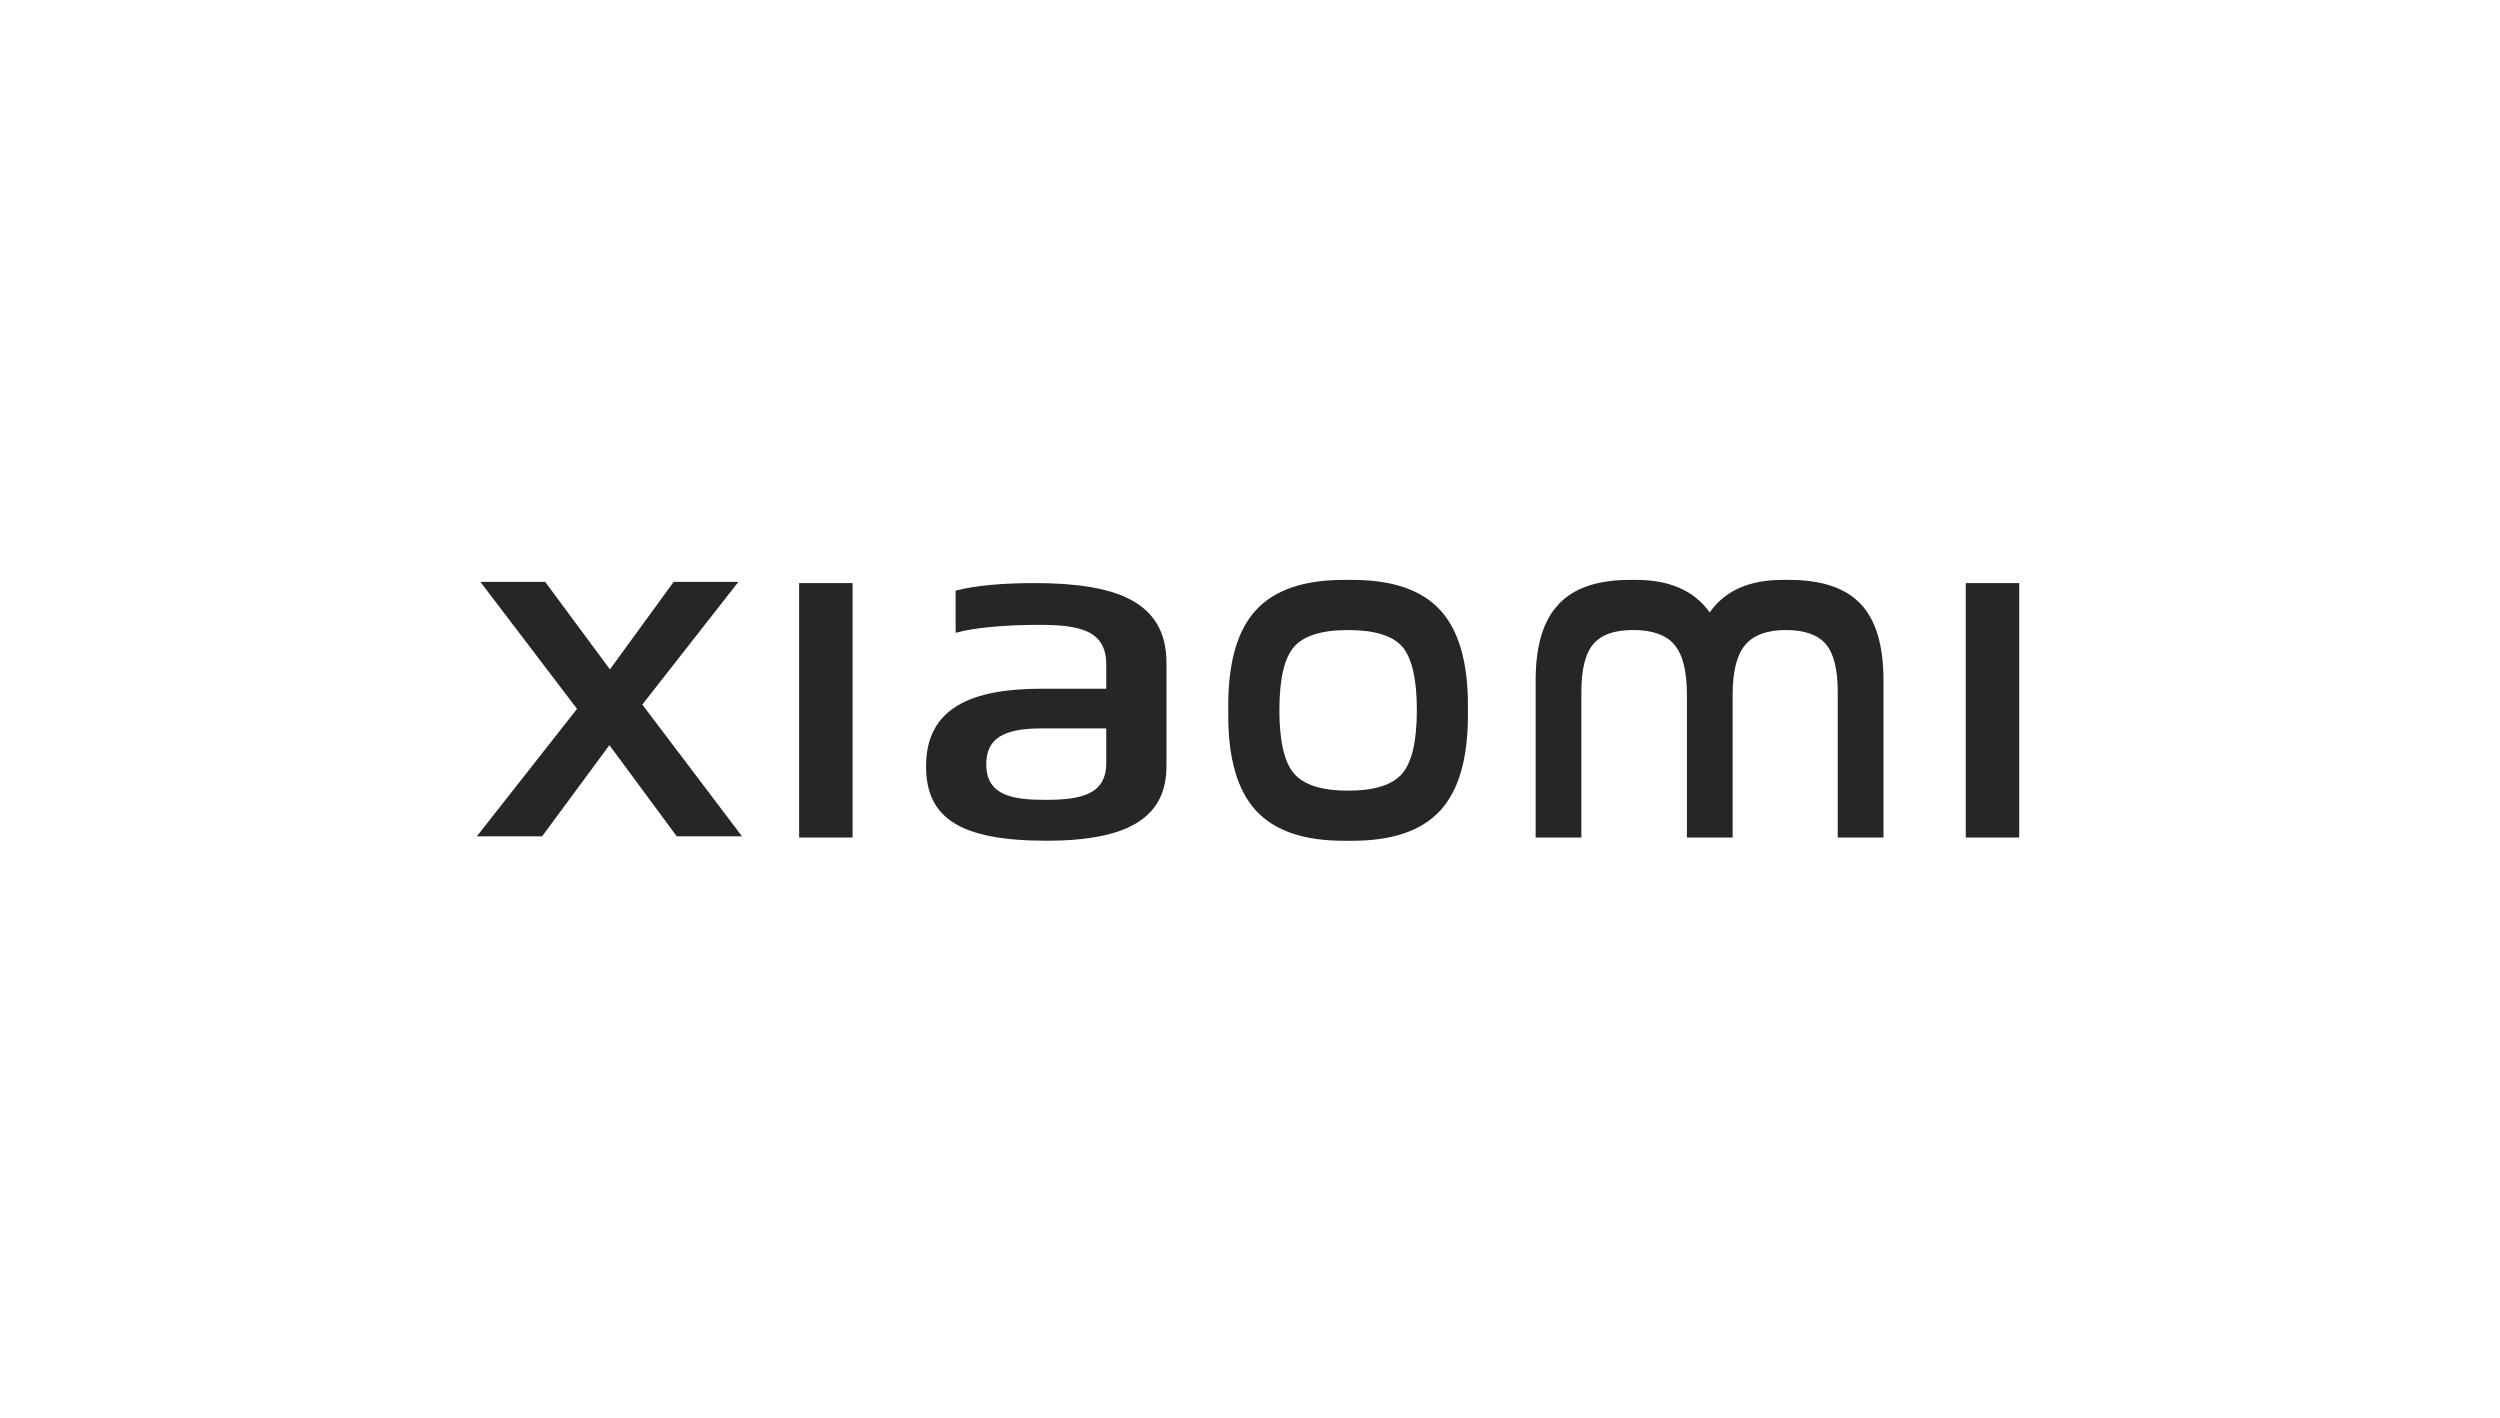 <svg viewBox="0 0 194 110" version="1.1" xmlns="http://www.w3.org/2000/svg" xmlns:xlink="http://www.w3.org/1999/xlink" xml:space="preserve" xmlns:serif="http://www.serif.com/" style="fill-rule:evenodd;clip-rule:evenodd;stroke-linejoin:round;stroke-miterlimit:2;">
    <path d="M44.777,55.008L37.278,45.154L42.305,45.154L47.33,51.943L52.276,45.154L57.3,45.154L49.843,54.675L57.581,64.9L52.515,64.9L47.291,57.823L42.066,64.9L37,64.9L44.777,55.008Z" style="fill:rgb(38,38,38);fill-rule:nonzero;"/>
    <rect x="62.013" y="45.248" width="4.147" height="19.744" style="fill:rgb(38,38,38);fill-rule:nonzero;"/>
    <rect x="152.543" y="45.248" width="4.148" height="19.744" style="fill:rgb(38,38,38);fill-rule:nonzero;"/>
    <path d="M120.973,46.861C122.156,45.62 123.987,45 126.467,45L126.98,45C129.574,45 131.472,45.843 132.677,47.526C133.838,45.843 135.725,45 138.342,45L138.854,45C141.356,45 143.199,45.62 144.382,46.861C145.565,48.103 146.158,50.076 146.158,52.781L146.158,64.993L142.609,64.993L142.609,53.693C142.609,51.926 142.294,50.685 141.671,49.967C141.045,49.25 140.015,48.89 138.581,48.89C137.148,48.89 136.073,49.278 135.425,50.048C134.776,50.821 134.453,52.105 134.453,53.9L134.453,64.993L130.904,64.993L130.904,53.9C130.904,52.077 130.579,50.788 129.933,50.029C129.284,49.27 128.221,48.89 126.743,48.89C125.265,48.89 124.28,49.247 123.653,49.967C123.027,50.687 122.715,51.926 122.715,53.693L122.715,64.995L119.166,64.995L119.166,52.783C119.166,50.079 119.77,48.106 120.976,46.864L120.973,46.861Z" style="fill:rgb(38,38,38);fill-rule:nonzero;"/>
    <path d="M95.312,55.515L95.312,54.728C95.312,51.363 96.03,48.899 97.466,47.339C98.902,45.779 101.171,45 104.272,45L104.951,45C108.052,45 110.32,45.779 111.757,47.339C113.193,48.899 113.911,51.363 113.911,54.728L113.911,55.515C113.911,58.884 113.193,61.345 111.757,62.905C110.32,64.465 108.052,65.244 104.951,65.244L104.272,65.244C101.171,65.244 98.902,64.465 97.466,62.905C96.03,61.345 95.312,58.884 95.312,55.515ZM100.417,60.028C101.174,60.913 102.571,61.353 104.614,61.353C106.657,61.353 108.055,60.913 108.812,60.028C109.569,59.146 109.947,57.502 109.947,55.102C109.947,52.702 109.569,51.061 108.812,50.177C108.055,49.32 106.657,48.893 104.614,48.893C102.571,48.893 101.174,49.328 100.417,50.196C99.659,51.067 99.281,52.7 99.281,55.102C99.281,57.505 99.659,59.146 100.417,60.028Z" style="fill:rgb(38,38,38);fill-rule:nonzero;"/>
    <path d="M90.518,59.442C90.518,63.232 87.888,65.241 81.21,65.241C74.533,65.241 71.861,63.491 71.861,59.472C71.861,54.935 75.368,53.445 80.835,53.445L85.845,53.445L85.845,51.567C85.845,48.94 83.841,48.488 80.626,48.488C77.995,48.488 75.532,48.714 74.157,49.105L74.157,45.832C75.785,45.41 77.957,45.248 80.292,45.248C86.552,45.248 90.518,46.641 90.518,51.438L90.518,59.442ZM85.845,56.526L80.793,56.526C77.828,56.526 76.534,57.335 76.534,59.314C76.534,61.778 78.664,62.068 81.127,62.068C83.841,62.068 85.845,61.68 85.845,59.216L85.845,56.526Z" style="fill:rgb(38,38,38);fill-rule:nonzero;"/>
</svg>
